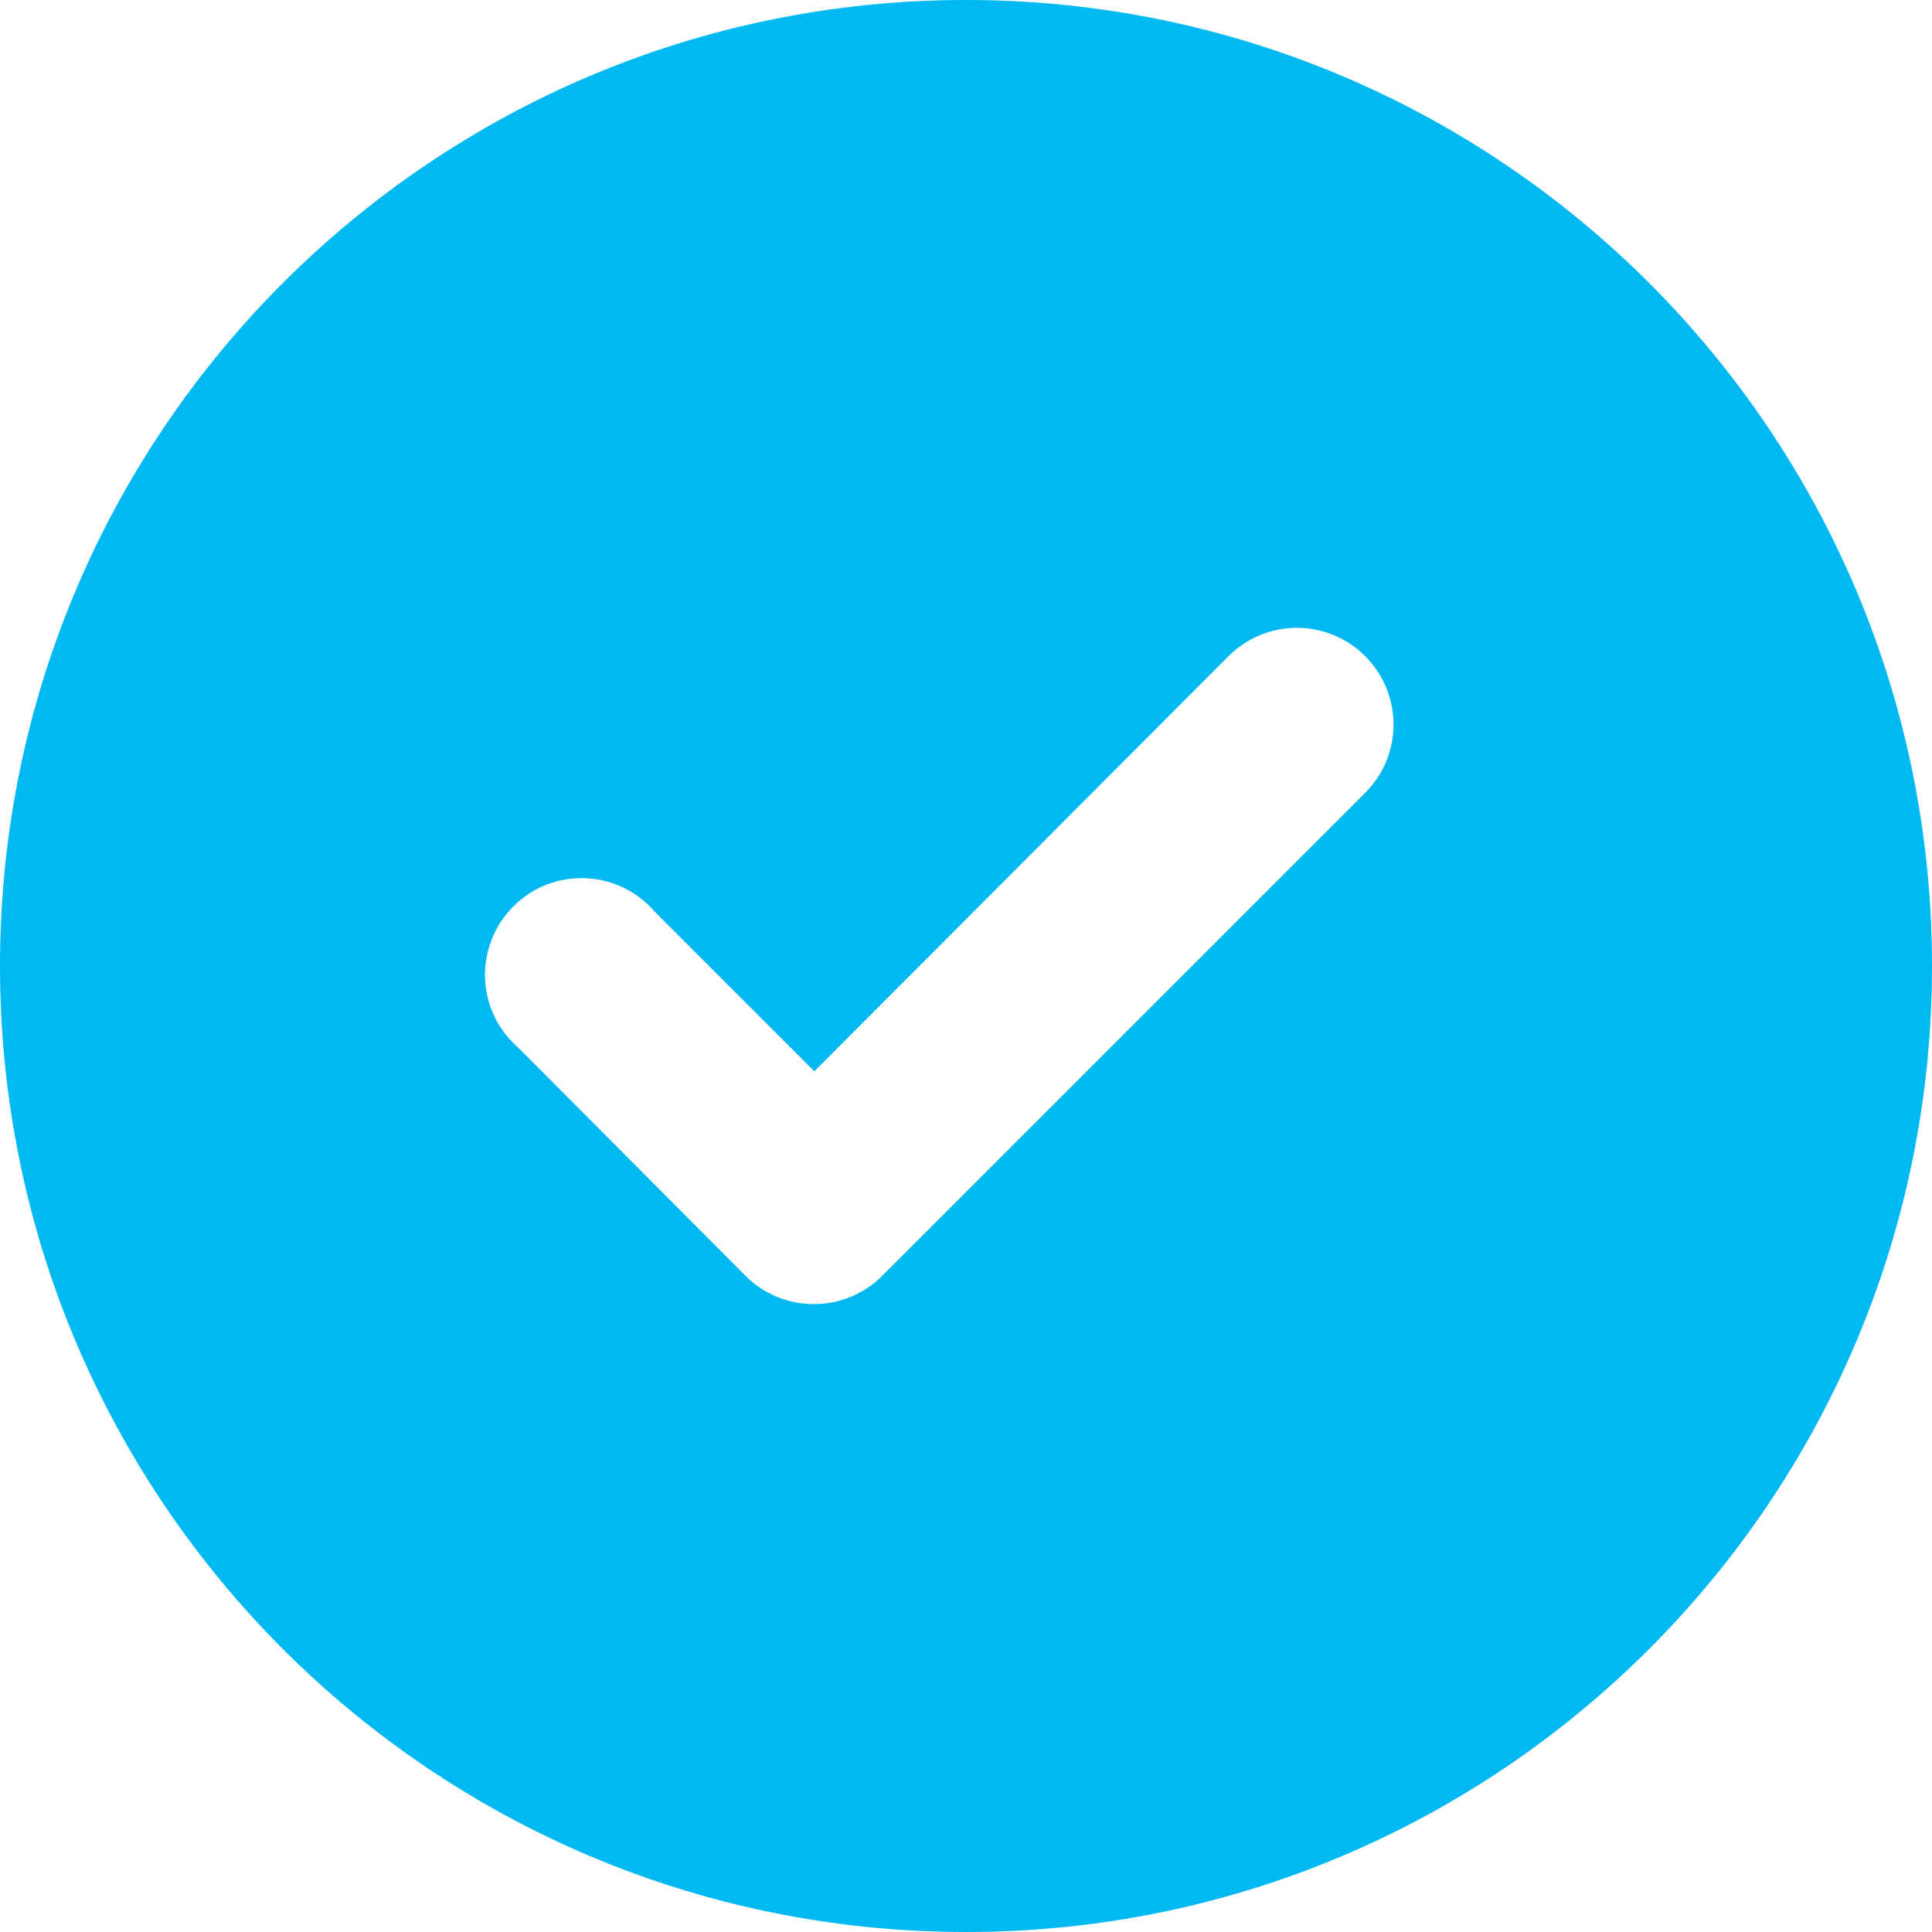 <?xml version="1.0" encoding="utf-8"?>
<svg xmlns="http://www.w3.org/2000/svg" fill="none" height="100%" overflow="visible" preserveAspectRatio="none" style="display: block;" viewBox="0 0 20 20" width="100%">
<path d="M10 0C15.523 0 20 4.477 20 10C20 15.523 15.523 20 10 20C4.477 20 0 15.523 0 10C0 4.477 4.477 0 10 0ZM13.425 6.499C13.161 6.499 12.907 6.604 12.72 6.79L8.43 11.09L6.78 9.44C6.691 9.336 6.58 9.25 6.456 9.19C6.332 9.13 6.196 9.096 6.059 9.091C5.921 9.086 5.783 9.109 5.655 9.159C5.527 9.209 5.411 9.286 5.313 9.384C5.216 9.481 5.14 9.597 5.09 9.726C5.04 9.854 5.016 9.991 5.021 10.129C5.027 10.267 5.06 10.402 5.12 10.526C5.18 10.65 5.266 10.76 5.37 10.85L7.72 13.21C7.813 13.303 7.924 13.376 8.046 13.426C8.168 13.476 8.298 13.501 8.43 13.5C8.692 13.499 8.944 13.395 9.13 13.21L14.13 8.21C14.223 8.117 14.298 8.007 14.349 7.885C14.399 7.763 14.426 7.632 14.426 7.5C14.426 7.368 14.399 7.237 14.349 7.115C14.298 6.993 14.223 6.883 14.13 6.79C13.943 6.604 13.689 6.499 13.425 6.499Z" fill="#00B9F2" id="Subtract"/>
</svg>